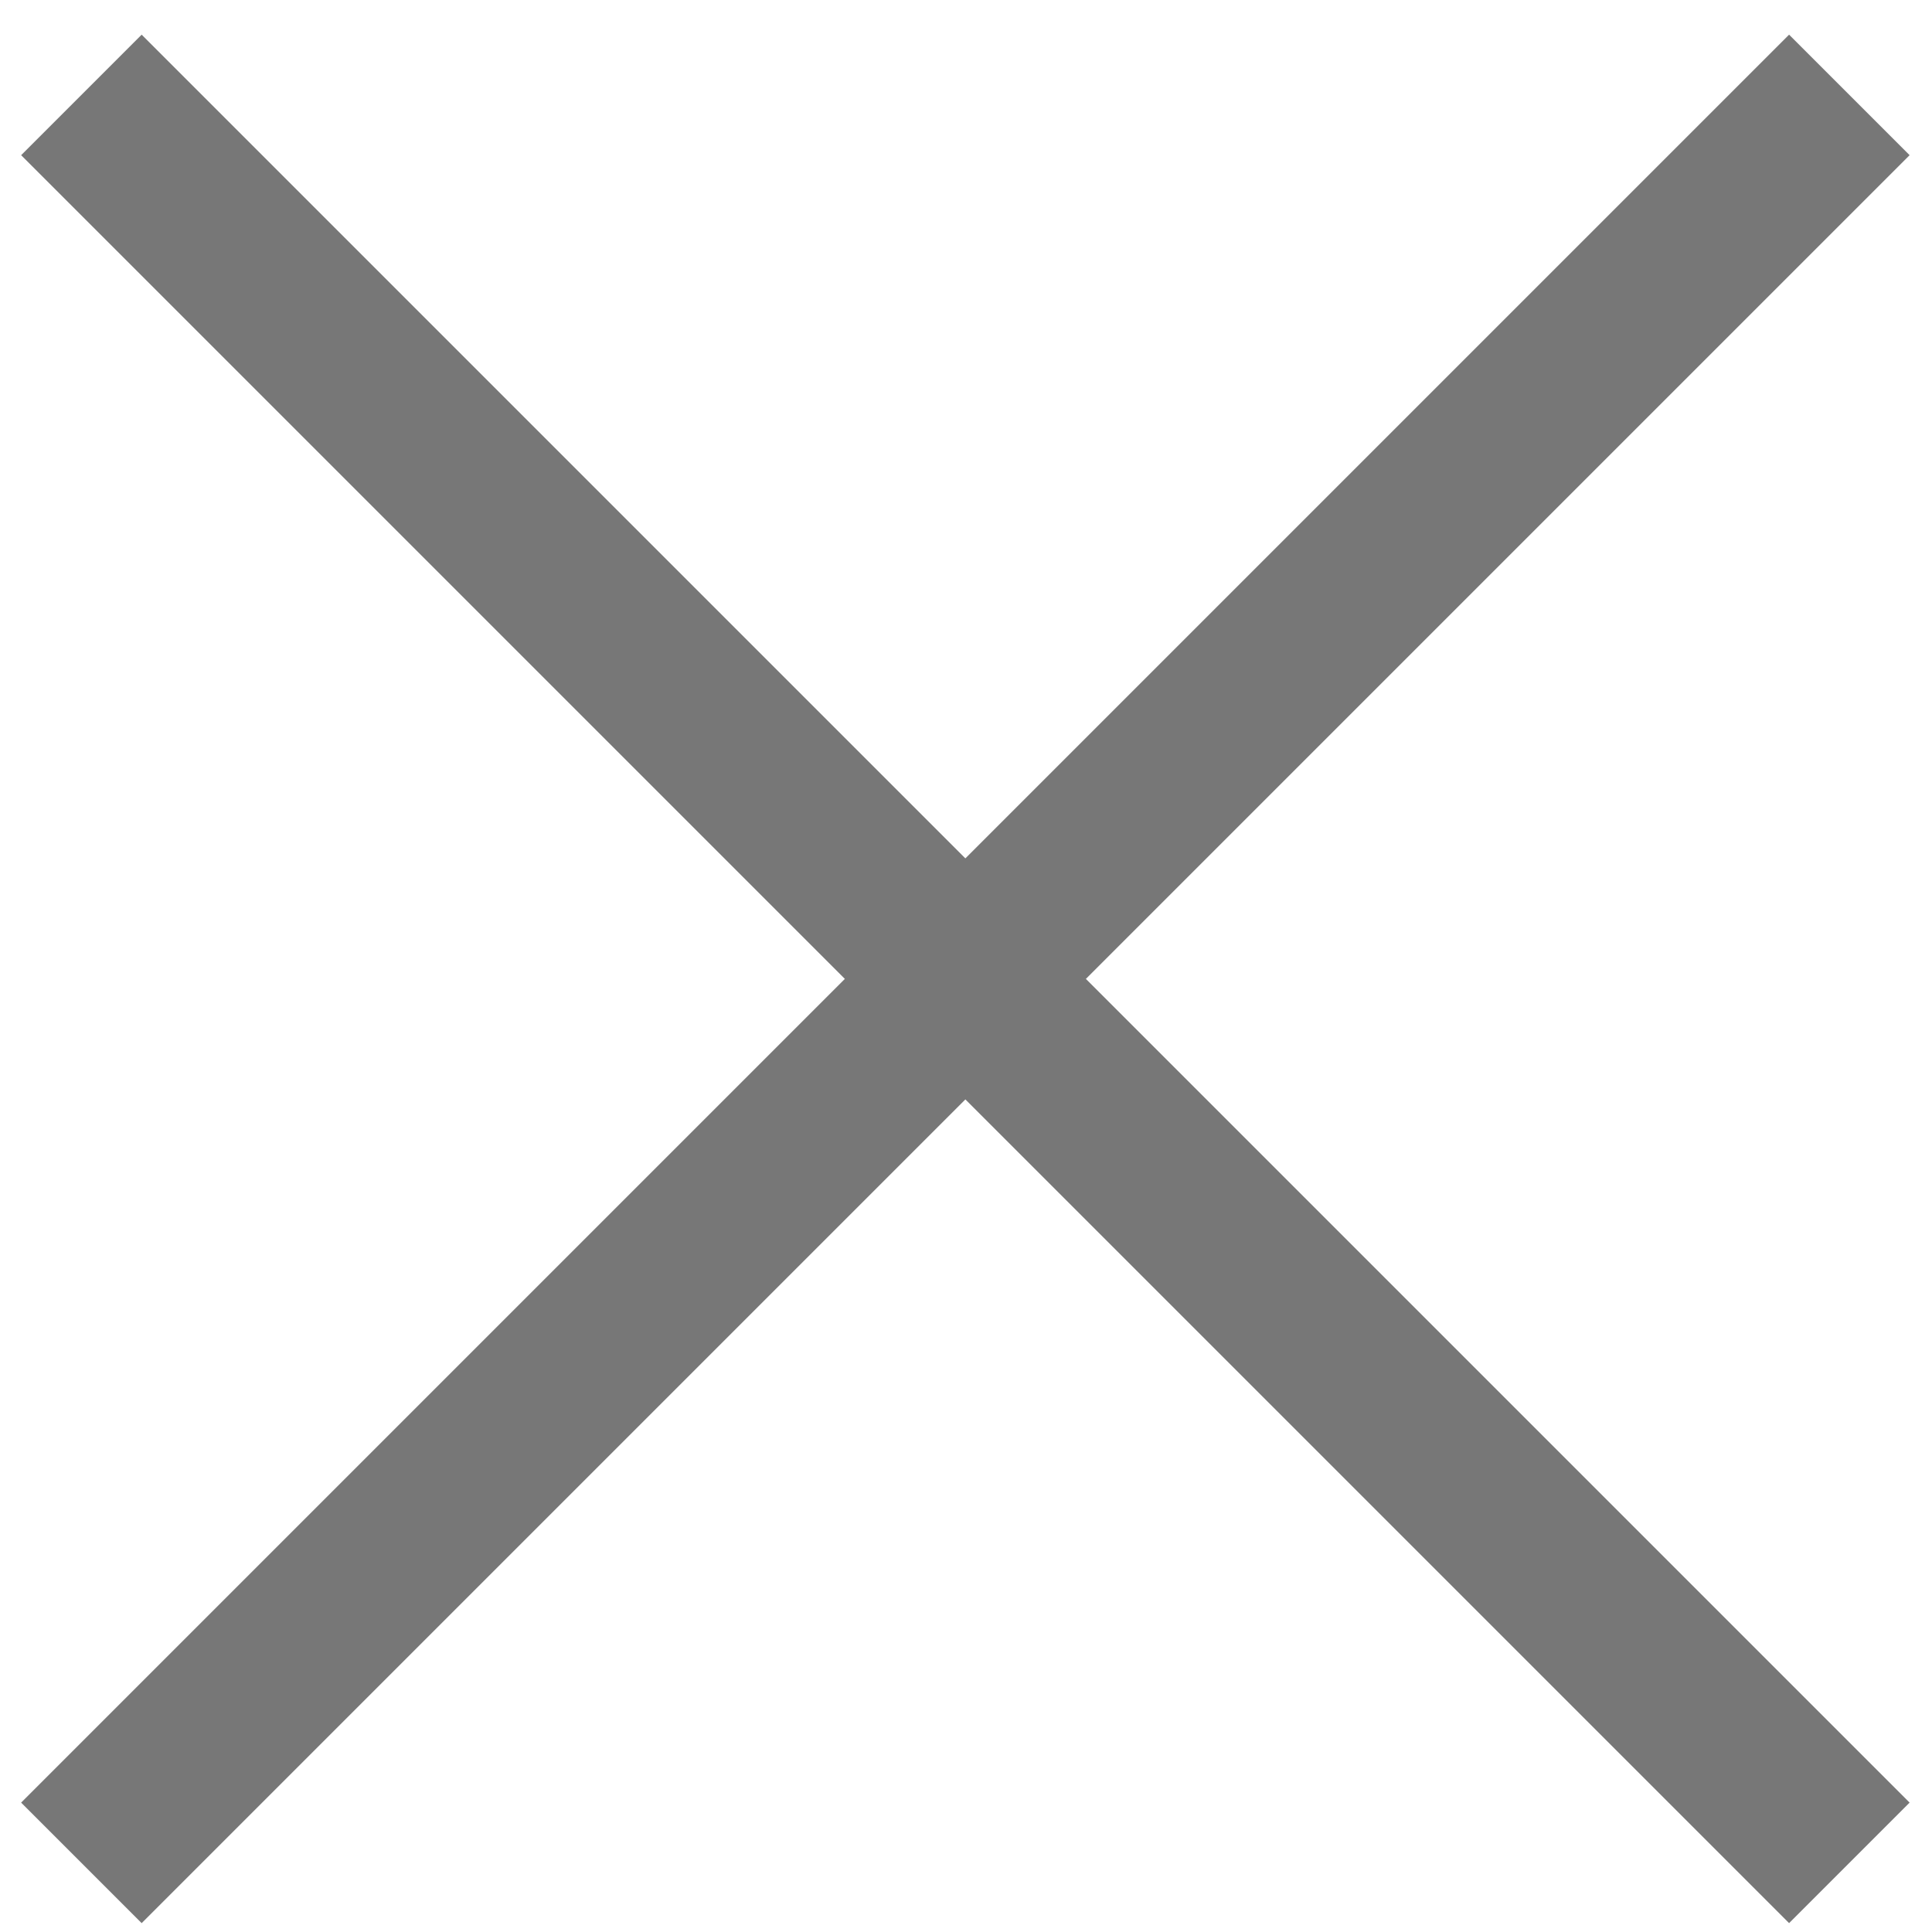 <?xml version="1.0" encoding="UTF-8" standalone="no"?><!DOCTYPE svg PUBLIC "-//W3C//DTD SVG 1.1//EN" "http://www.w3.org/Graphics/SVG/1.1/DTD/svg11.dtd"><svg width="100%" height="100%" viewBox="0 0 34 34" version="1.1" xmlns="http://www.w3.org/2000/svg" xmlns:xlink="http://www.w3.org/1999/xlink" xml:space="preserve" xmlns:serif="http://www.serif.com/" style="fill-rule:evenodd;clip-rule:evenodd;stroke-linejoin:round;stroke-miterlimit:1.414;"><g><path d="M0.372,31.723l31.113,-31.113l2.121,2.121l-31.113,31.113l-2.121,-2.121Z" style="fill:#777;"/><path d="M2.493,0.61l31.113,31.113l-2.121,2.121l-31.113,-31.113l2.121,-2.121Z" style="fill:#777;"/></g></svg>
